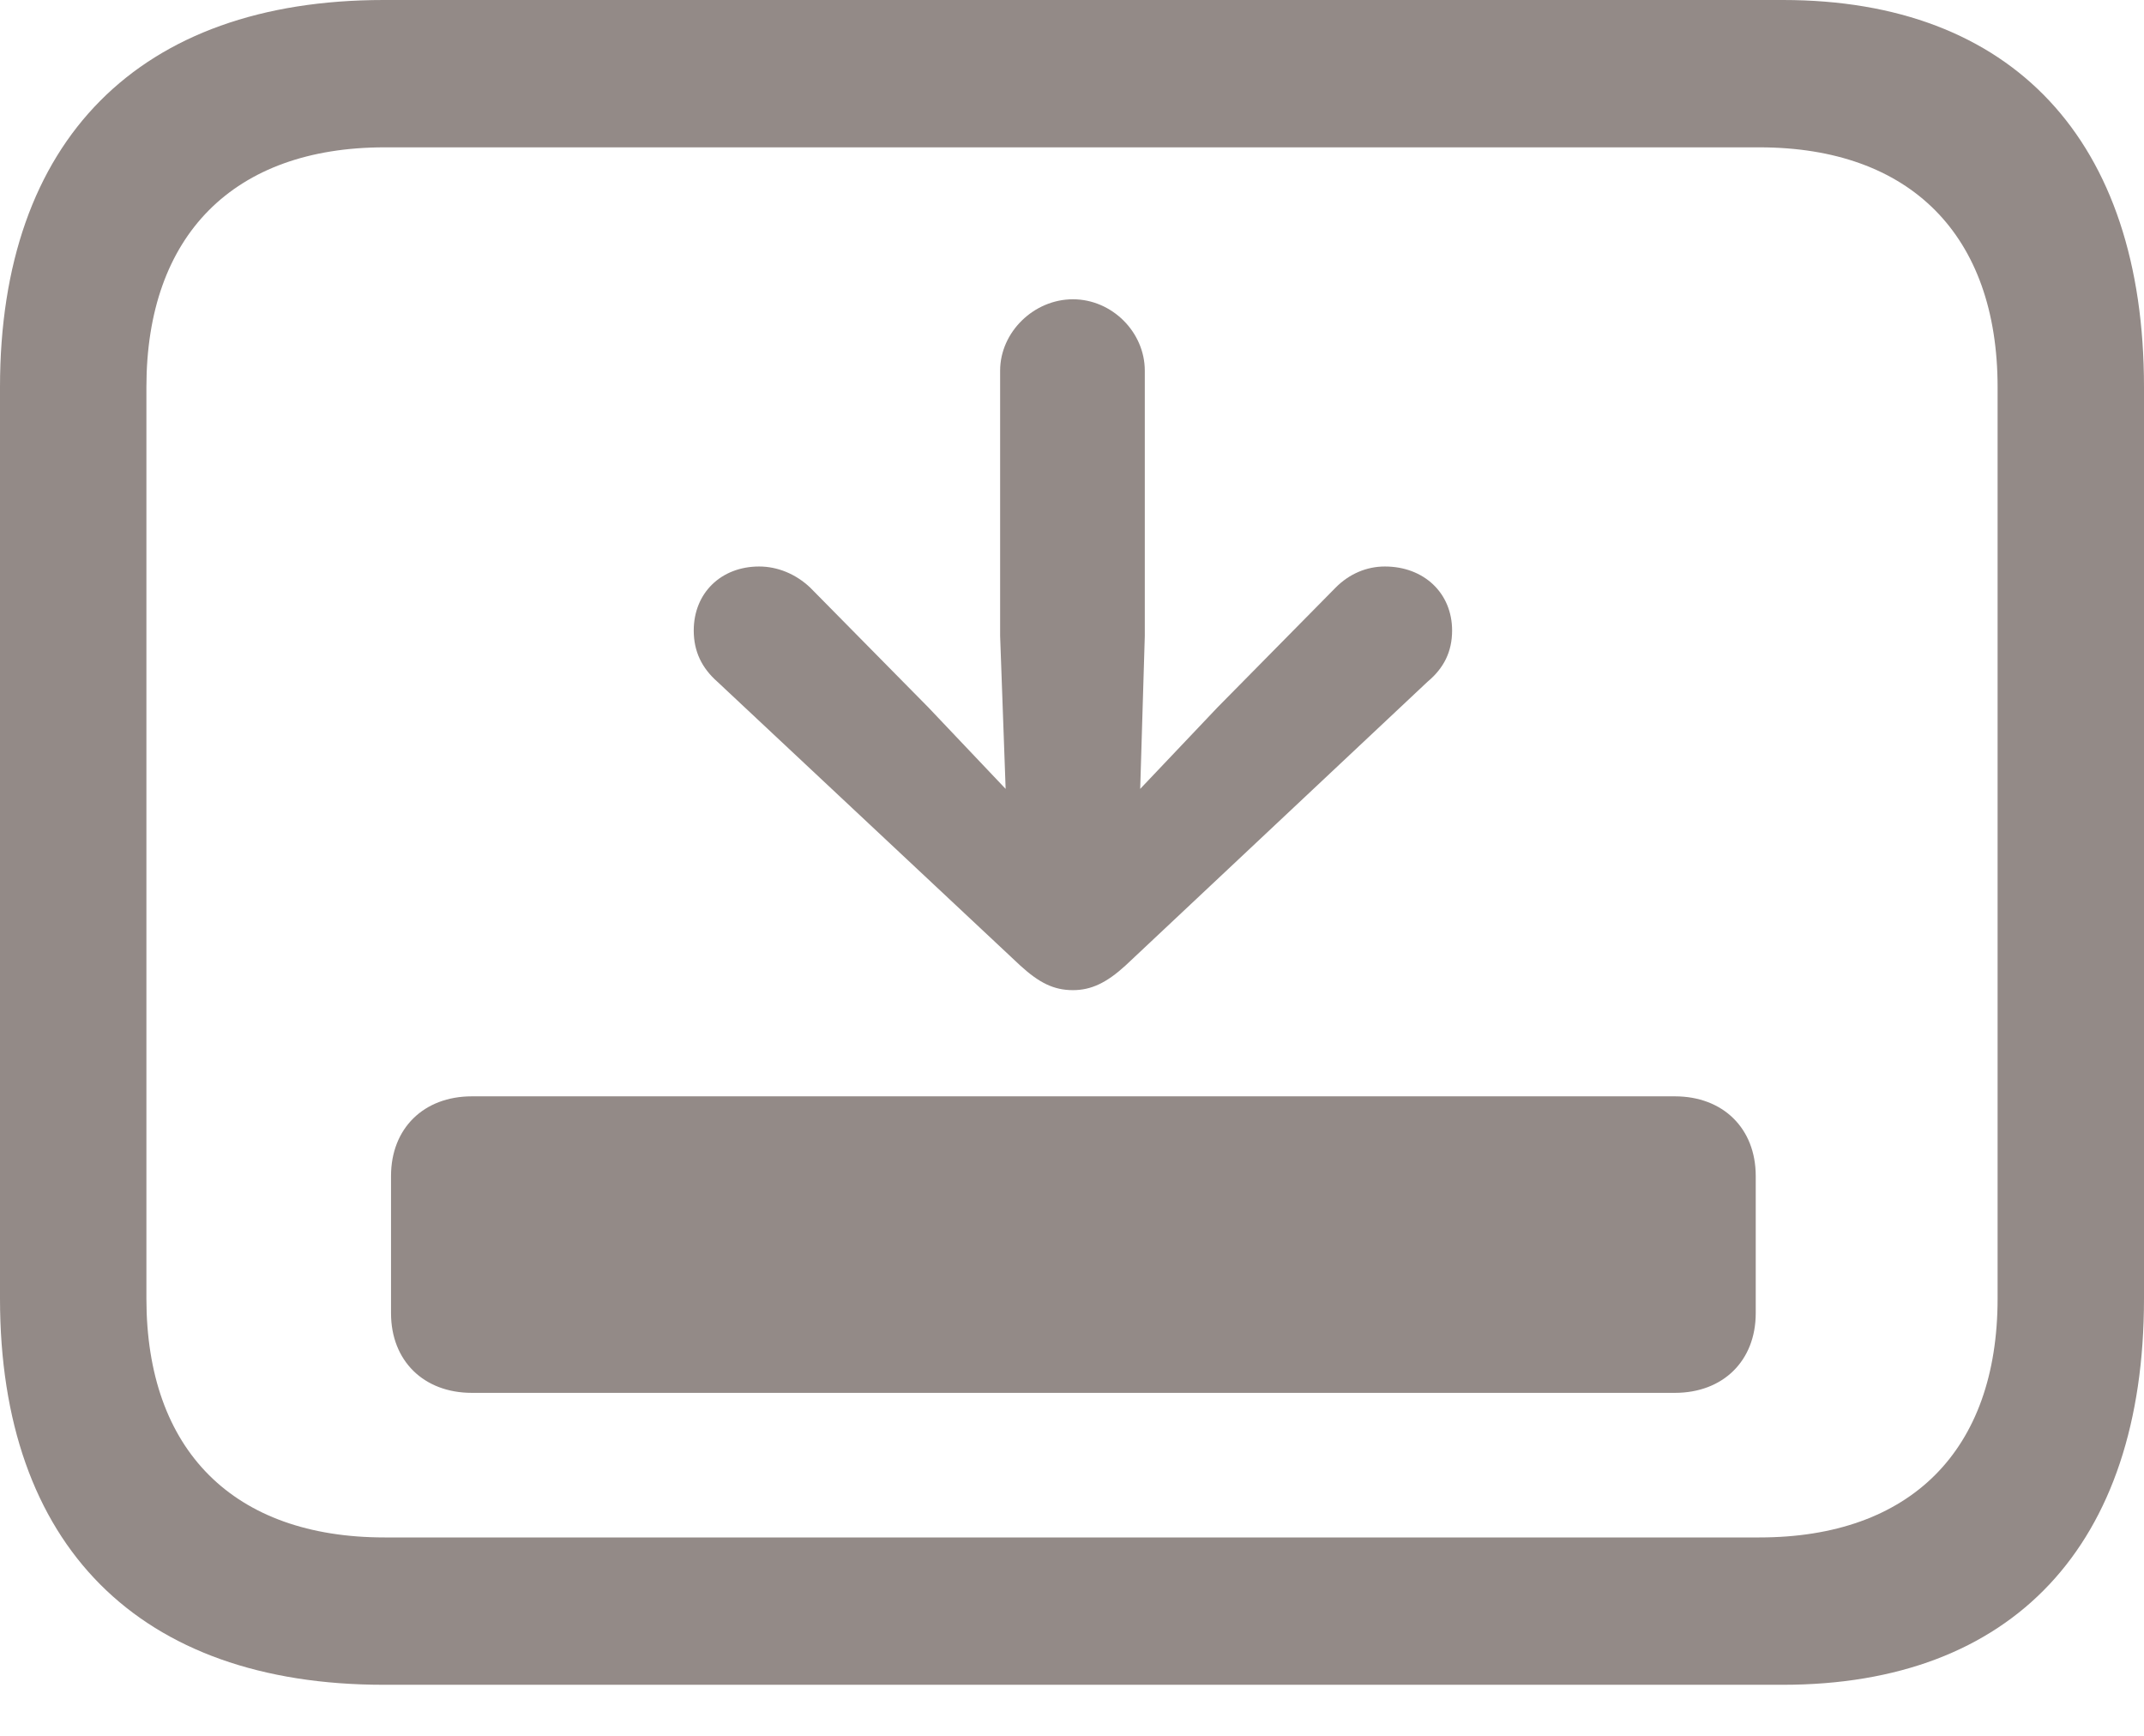 <?xml version="1.0" encoding="utf-8"?>
<svg xmlns="http://www.w3.org/2000/svg" fill="none" height="100%" overflow="visible" preserveAspectRatio="none" style="display: block;" viewBox="0 0 21 17" width="100%">
<path d="M3.758 16.5C1.363 16.5 0 15.138 0 12.718V3.791C0 1.371 1.363 0 3.758 0H17.464C19.709 0 21 1.371 21 3.791V12.718C21 15.138 19.709 16.5 17.464 16.5H3.758ZM3.767 15.057H17.233C18.711 15.057 19.566 14.206 19.566 12.718V3.791C19.566 2.303 18.711 1.443 17.233 1.443H3.767C2.289 1.443 1.434 2.303 1.434 3.791V12.718C1.434 14.206 2.289 15.057 3.767 15.057ZM11.025 9.455C10.838 9.626 10.687 9.697 10.509 9.697C10.322 9.697 10.179 9.626 9.992 9.455L7.027 6.677C6.875 6.543 6.795 6.381 6.795 6.175C6.795 5.808 7.062 5.548 7.436 5.548C7.614 5.548 7.793 5.62 7.935 5.754L9.093 6.928L9.85 7.726L9.796 6.229V3.63C9.796 3.253 10.126 2.931 10.509 2.931C10.892 2.931 11.213 3.253 11.213 3.63V6.229L11.168 7.726L11.925 6.928L13.083 5.754C13.216 5.62 13.386 5.548 13.564 5.548C13.947 5.548 14.223 5.808 14.223 6.175C14.223 6.381 14.143 6.543 13.982 6.677L11.025 9.455ZM3.83 12.861V11.517C3.83 11.051 4.15 10.737 4.622 10.737H16.405C16.877 10.737 17.197 11.051 17.197 11.517V12.861C17.197 13.327 16.877 13.641 16.405 13.641H4.622C4.15 13.641 3.83 13.327 3.83 12.861Z" fill="#938A87" id="icon"/>
</svg>